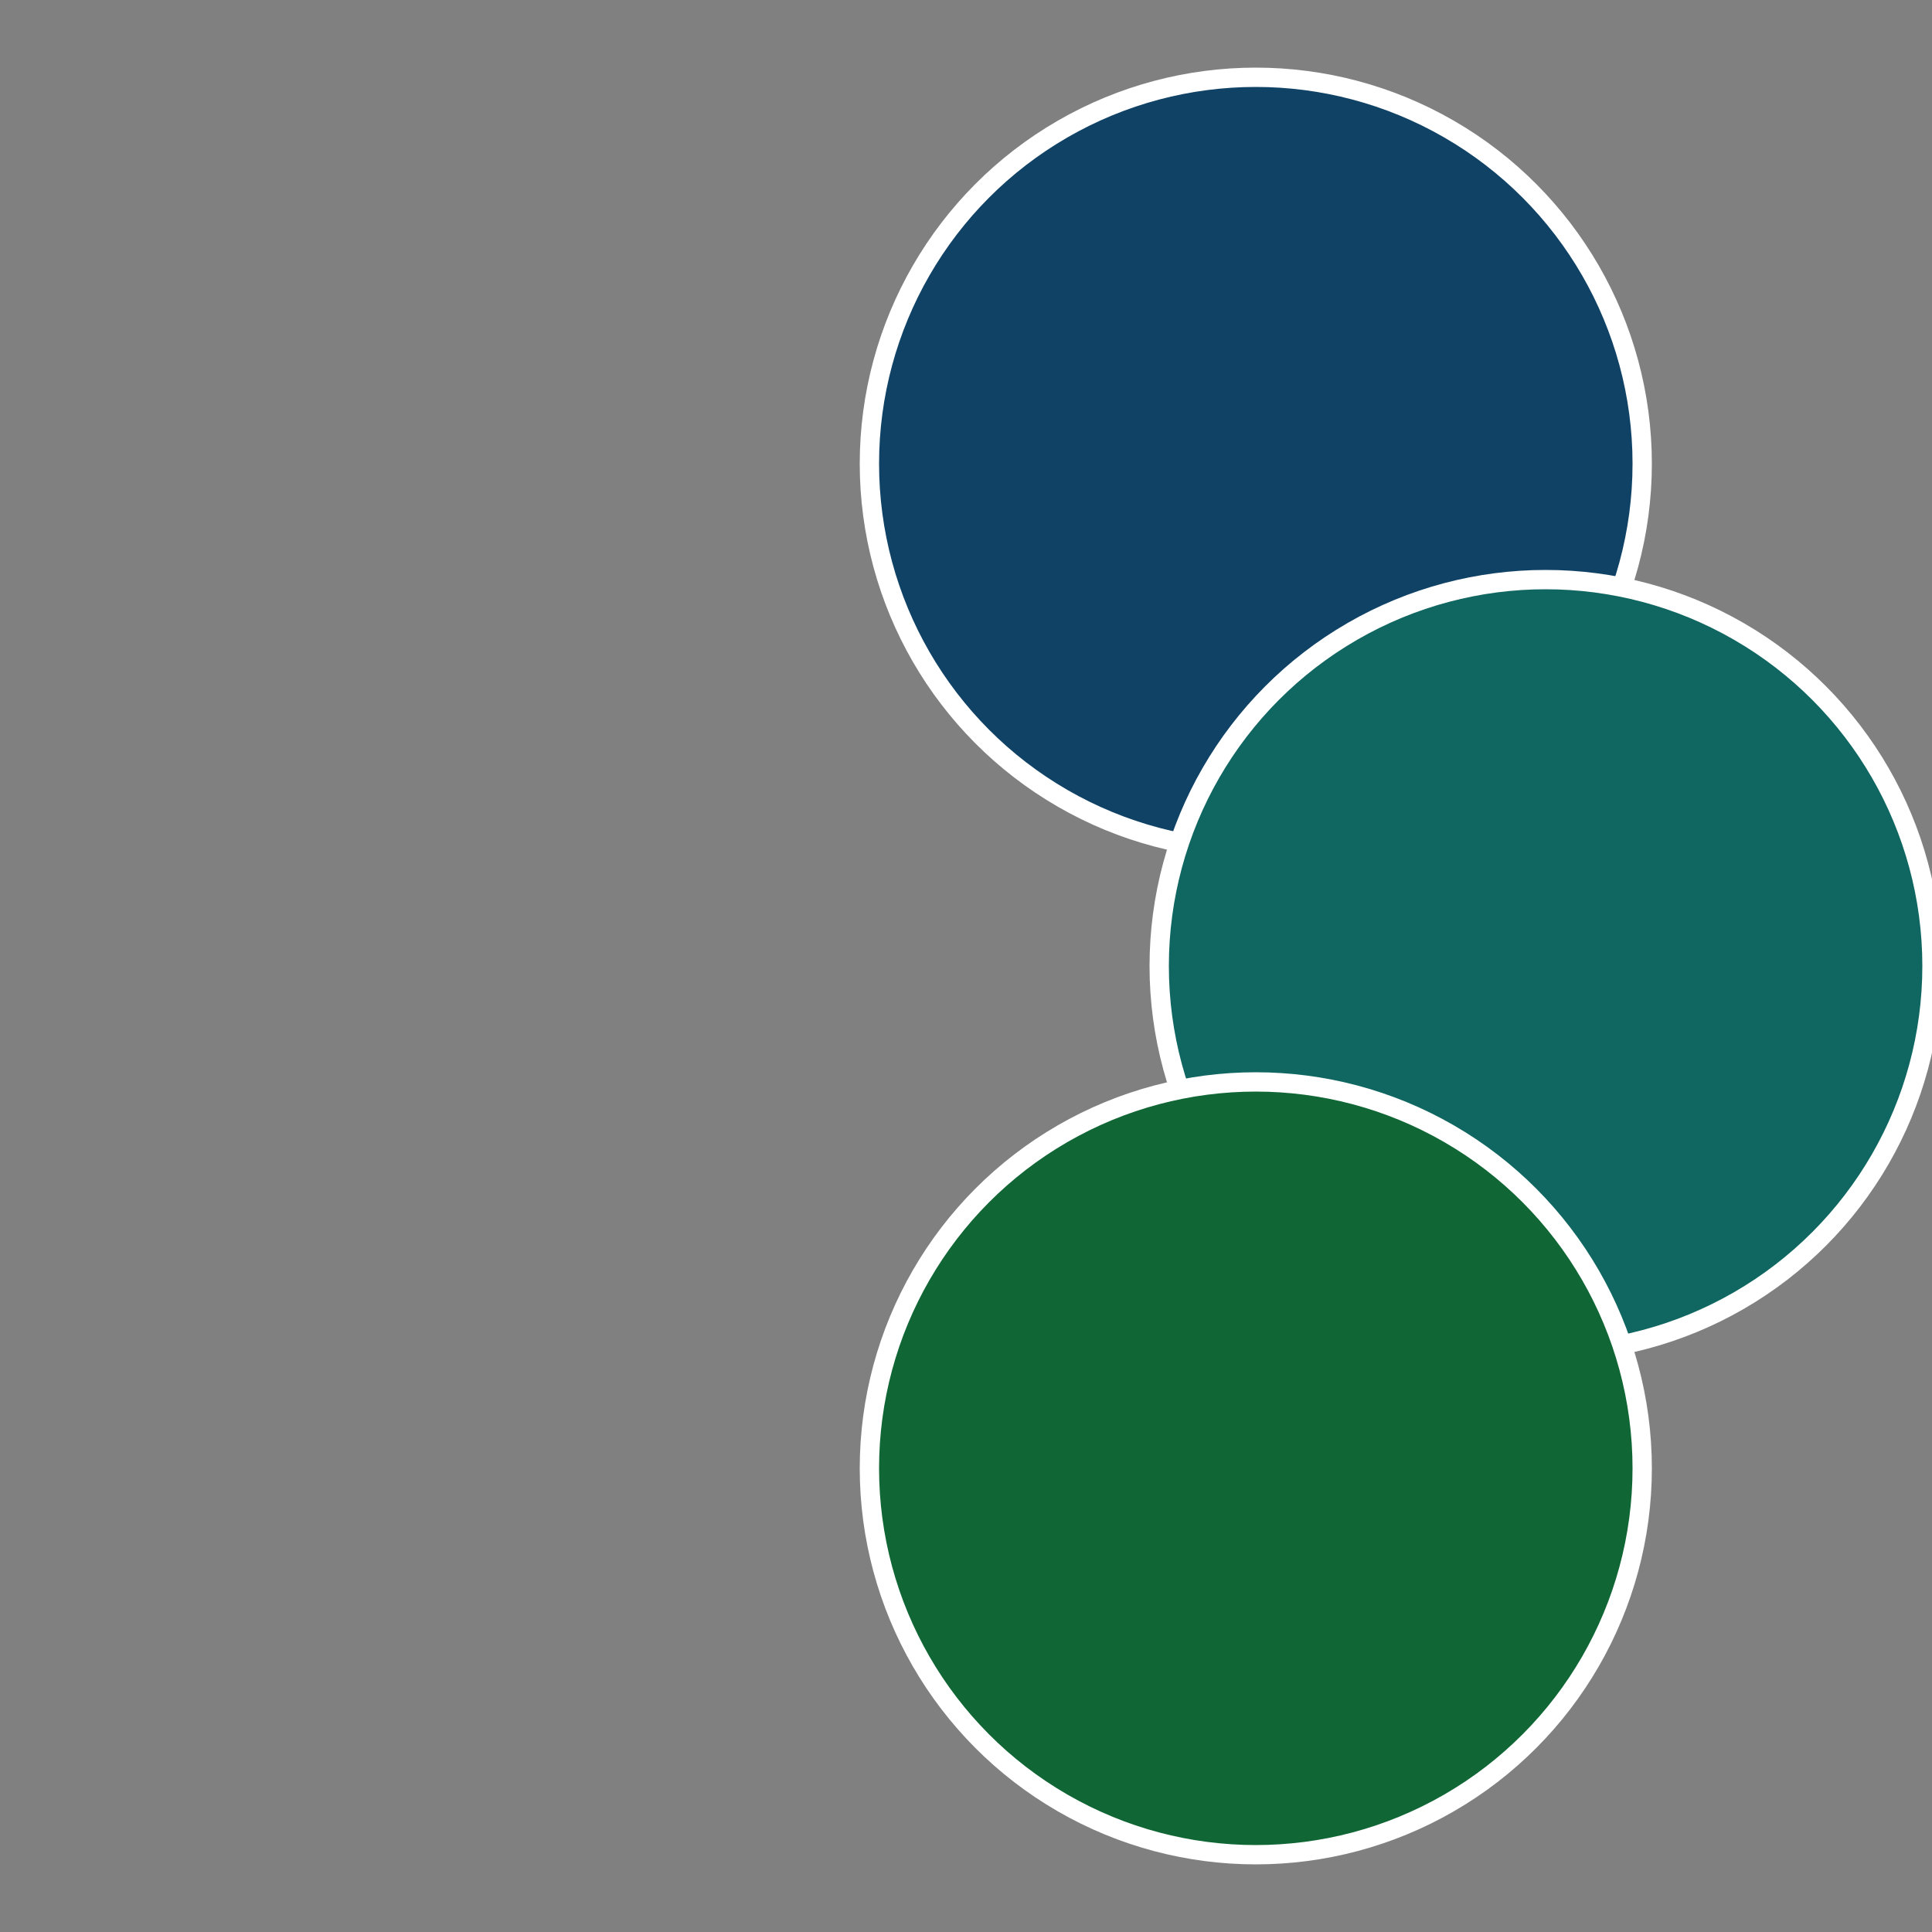 <?xml version="1.0" standalone="no"?>
<svg width="500" height="500" viewBox="-1 -1 2 2" xmlns="http://www.w3.org/2000/svg">
 
                <rect x="-1" y="-1" width="2" height="2" fill="#808080" stroke="none"/>
 
                <circle cx="0.3" cy="-0.52" r="0.4" fill="#104266" stroke="#fff" stroke-width="1%" />
             
                <circle cx="0.6" cy="0" r="0.4" fill="#106660" stroke="#fff" stroke-width="1%" />
             
                <circle cx="0.3" cy="0.52" r="0.4" fill="#106634" stroke="#fff" stroke-width="1%" />
            </svg>
